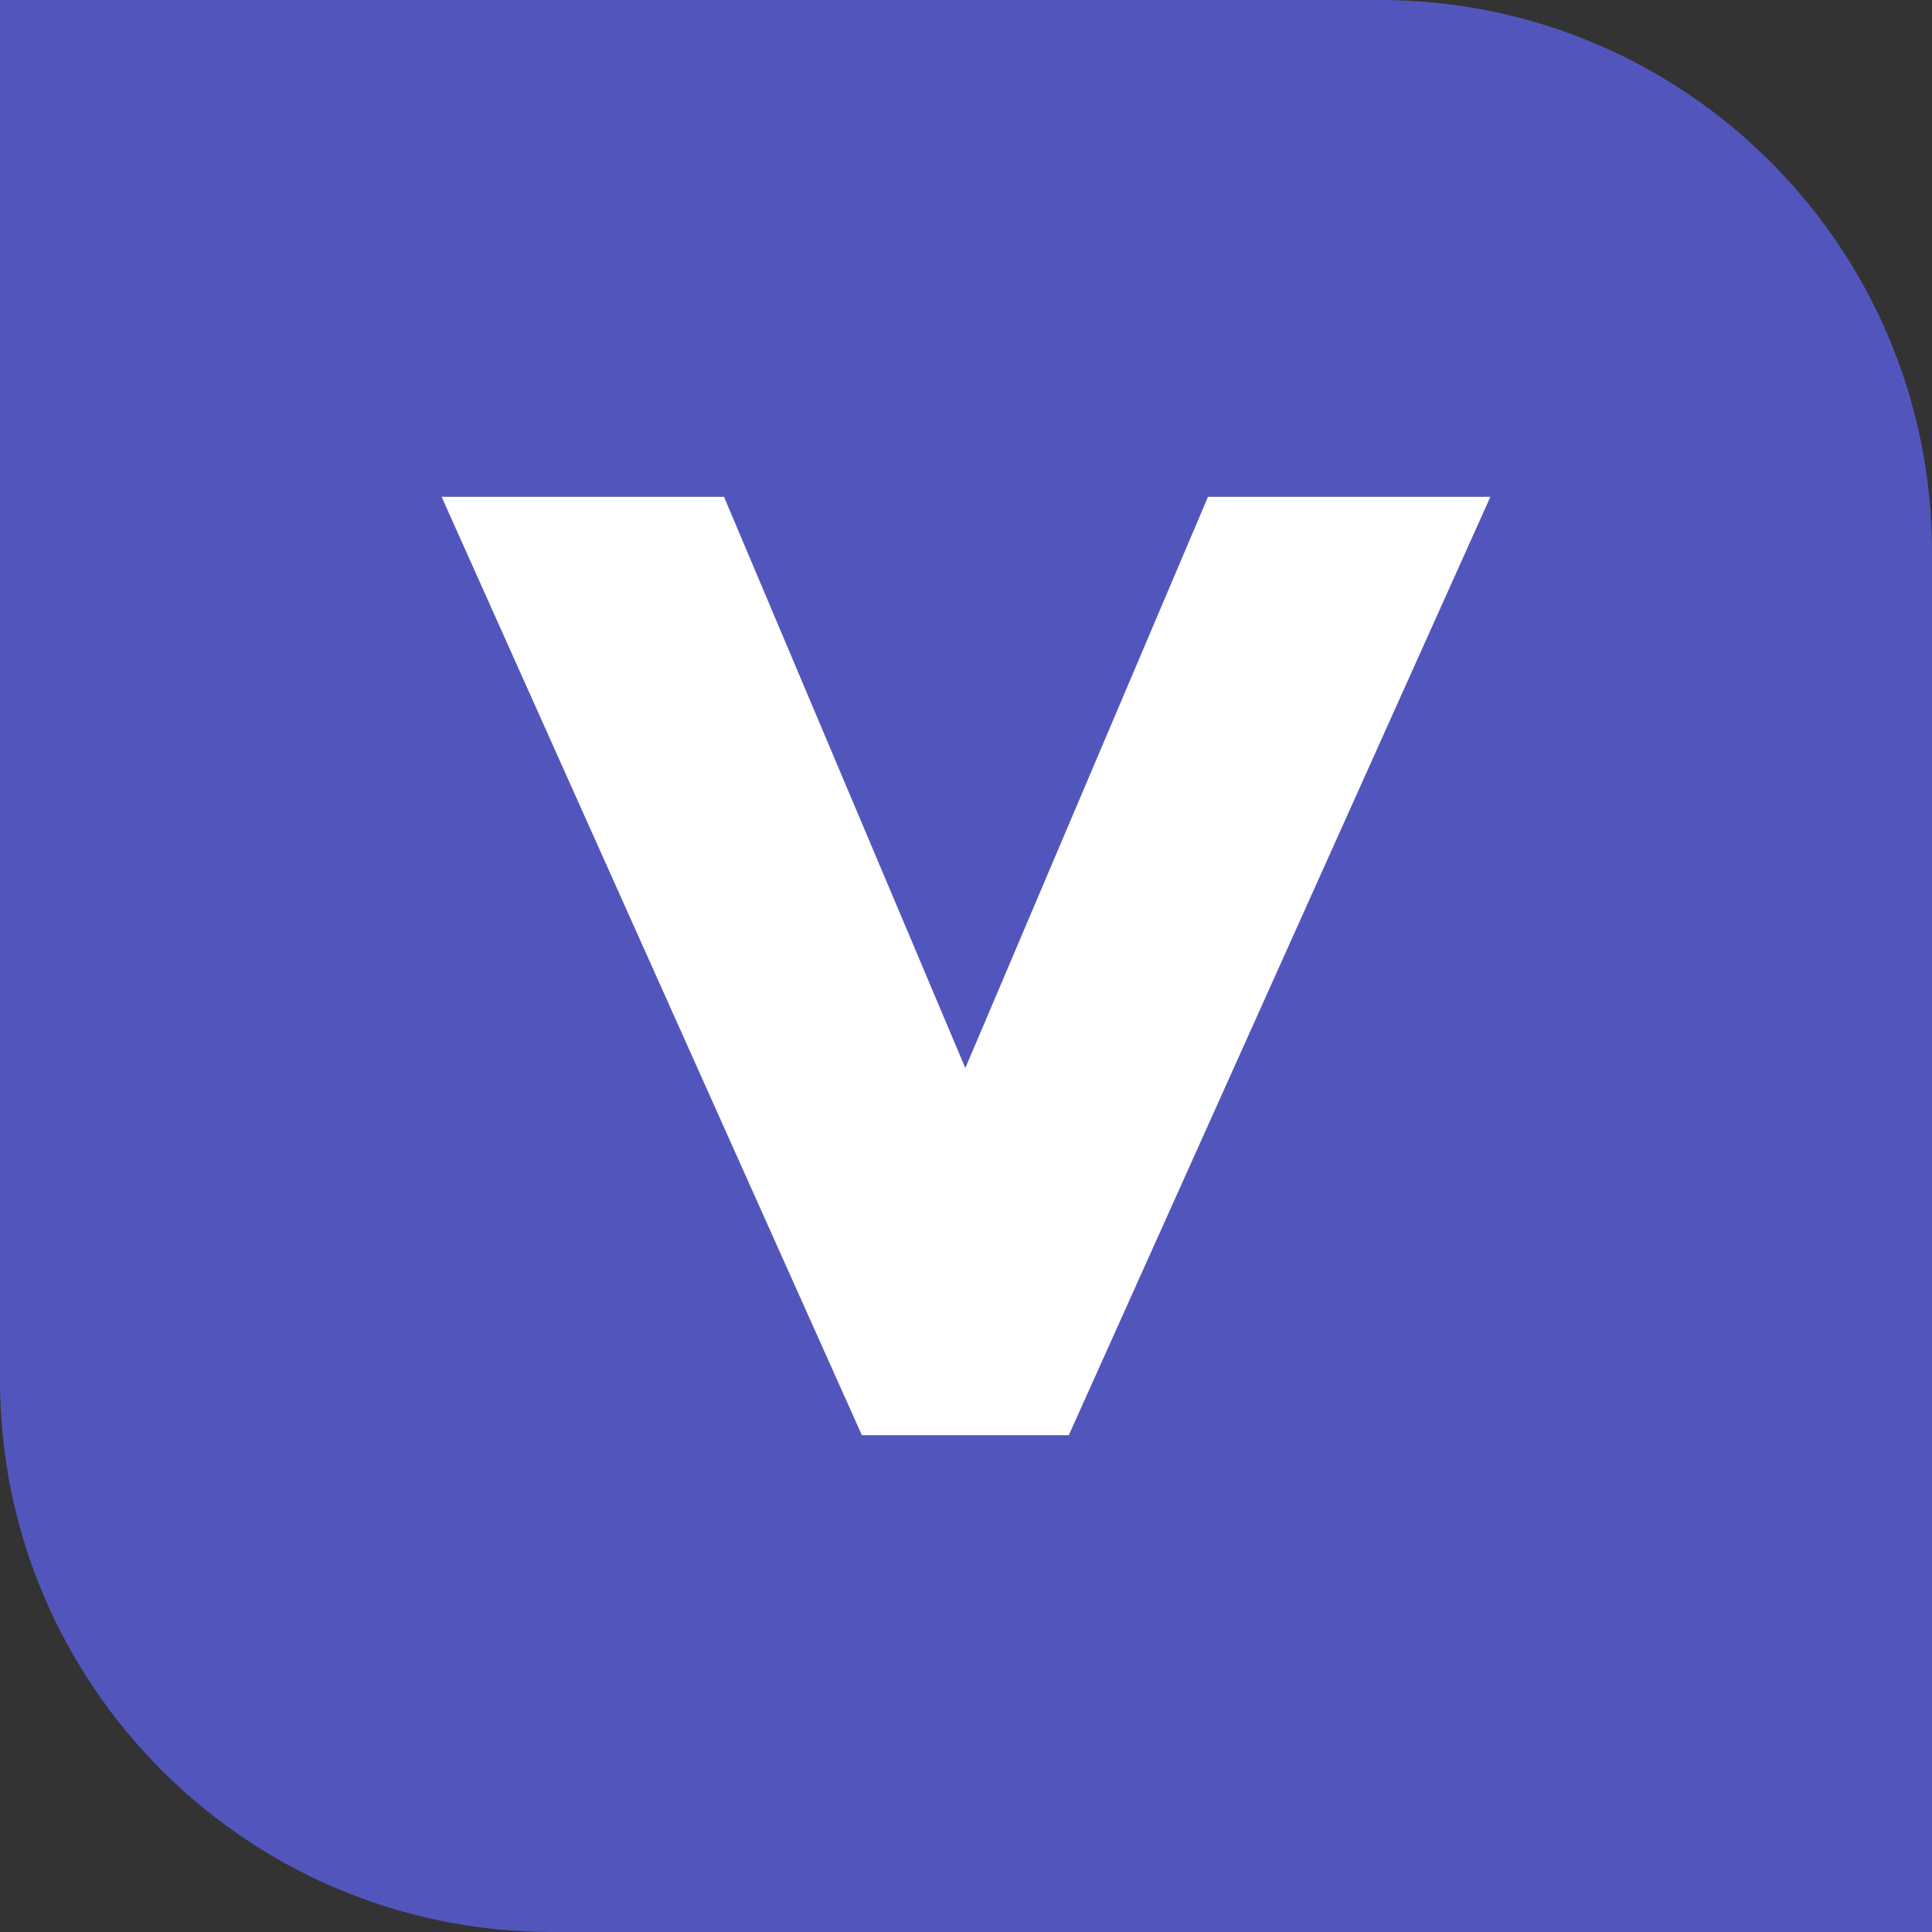 <svg width="35" height="35" viewBox="0 0 35 35" fill="none" xmlns="http://www.w3.org/2000/svg">
<rect x="0" y="0" width="35" height="35" fill="#333333" stroke="none"/>
<path d="M0 0H25C30.523 0 35 4.477 35 10V35H10C4.477 35 0 30.523 0 25V0Z" fill="#5256BC"/>
<path d="M13.116 9L17.488 19.349L21.884 9H27L19.362 26H15.614L8 9H13.116Z" fill="white"/>
</svg>

